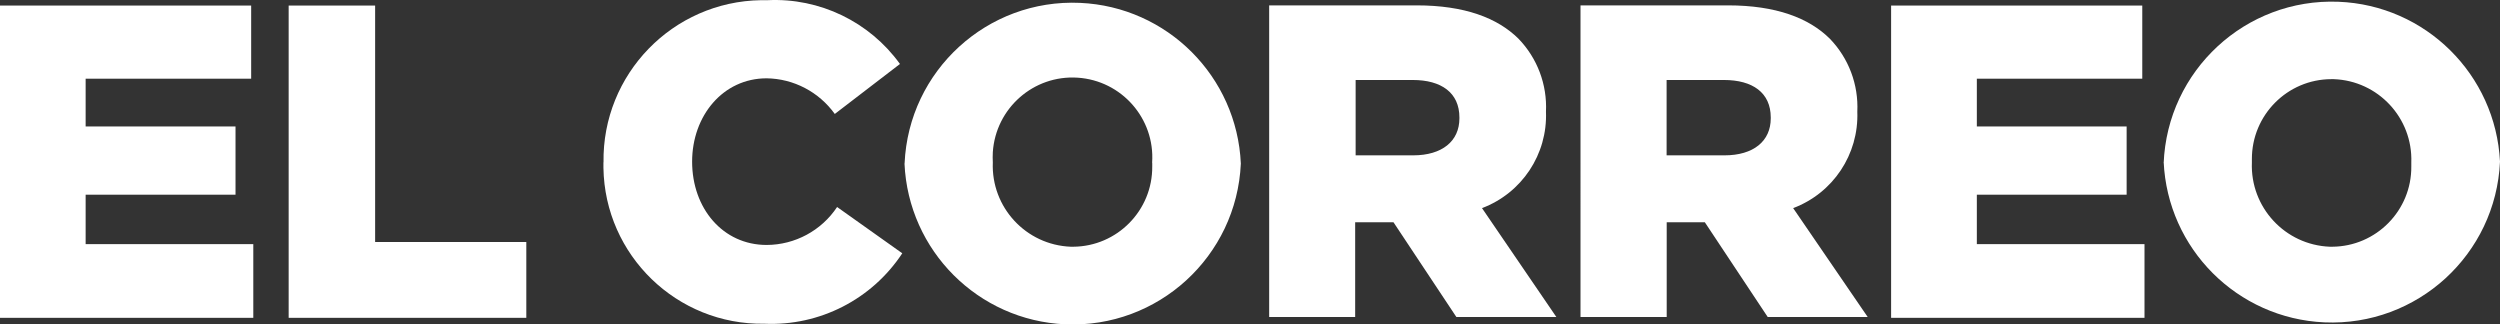 <?xml version="1.0" encoding="UTF-8"?>
<svg id="Capa_2" data-name="Capa 2" xmlns="http://www.w3.org/2000/svg" viewBox="0 0 270.04 35.05">
  <rect x="0" y="0" width="270.04" height="35.05" fill="#333333" stroke="none"/>
  <defs>
    <style>
      .cls-1 {
        fill: #fff;
      }
    </style>
  </defs>
  <g id="Capa_2-2" data-name="Capa 2">
    <g id="Capa_2-2" data-name="Capa 2-2">
      <g>
        <polygon class="cls-1" points="0 .6 27.13 .6 27.13 8.5 9.25 8.5 9.25 13.66 25.44 13.66 25.44 21.03 9.25 21.03 9.25 26.37 27.36 26.37 27.36 34.33 0 34.33 0 .6"/>
        <polygon class="cls-1" points="31.18 .6 40.52 .6 40.52 26.14 56.85 26.14 56.85 34.33 31.18 34.33 31.18 .6"/>
        <path class="cls-1" d="M65.19,17.55h0C65.04,8.01,72.67.16,82.21.02h.71c5.62-.27,11,2.33,14.29,6.89l-7.04,5.4c-1.71-2.38-4.44-3.81-7.36-3.85-4.72,0-8.05,4.05-8.05,9h0c0,5.06,3.33,9,8.05,9,3.06-.01,5.92-1.55,7.61-4.1l7.04,5c-3.28,4.98-8.93,7.87-14.89,7.61-9.45.15-17.24-7.39-17.39-16.84v-.6"/>
        <path class="cls-1" d="M124.45,17.55h0c.31-4.75-3.3-8.85-8.05-9.16s-8.85,3.3-9.16,8.05c-.02.37-.02.74,0,1.11h0c-.19,4.84,3.58,8.91,8.42,9.1h.26c4.75-.03,8.58-3.92,8.54-8.67v-.33M97.71,17.65h0C98.15,7.63,106.64-.14,116.67.31c9.41.42,16.94,7.95,17.36,17.36h0c-.45,10.03-8.94,17.8-18.97,17.36-9.41-.42-16.94-7.95-17.36-17.36"/>
        <path class="cls-1" d="M152.64,16.78c3.13,0,5-1.53,5-4v-.09c0-2.68-1.96-4.05-5.04-4.05h-6.17v8.14h6.21,0ZM137.09.58h15.93c5.17,0,8.73,1.35,11,3.6,2.04,2.11,3.11,4.96,2.97,7.89h0c.18,4.6-2.61,8.79-6.91,10.41l8.03,11.76h-10.8l-6.79-10.23h-4.14v10.23h-9.29V.58Z"/>
        <path class="cls-1" d="M186.27,16.78c3.13,0,5-1.53,5-4v-.09c0-2.68-1.96-4.05-5.06-4.05h-6.19v8.14h6.25ZM170.72.58h15.93c5.17,0,8.73,1.35,11,3.6,2.04,2.11,3.11,4.96,2.97,7.89h0c.17,4.6-2.62,8.79-6.93,10.41l8.05,11.76h-10.8l-6.79-10.23h-4.12v10.23h-9.31V.58h0Z"/>
        <polygon class="cls-1" points="204.27 .6 231.4 .6 231.4 8.5 213.53 8.5 213.53 13.66 229.71 13.66 229.71 21.03 213.53 21.03 213.53 26.37 231.64 26.37 231.64 34.33 204.27 34.33 204.27 .6"/>
        <path class="cls-1" d="M260.46,17.55h0c.17-4.8-3.58-8.83-8.38-9h-.26c-4.75.01-8.59,3.88-8.58,8.63v.37h0c-.19,4.84,3.58,8.91,8.42,9.1h.26c4.75-.03,8.58-3.92,8.54-8.67v-.33M233.71,17.65h0c.39-10.03,8.84-17.85,18.87-17.46,9.41.36,16.99,7.86,17.46,17.27h0c-.45,10.03-8.94,17.8-18.97,17.36-9.41-.42-16.94-7.95-17.36-17.36"/>
      </g>
    </g>
  </g>
</svg>